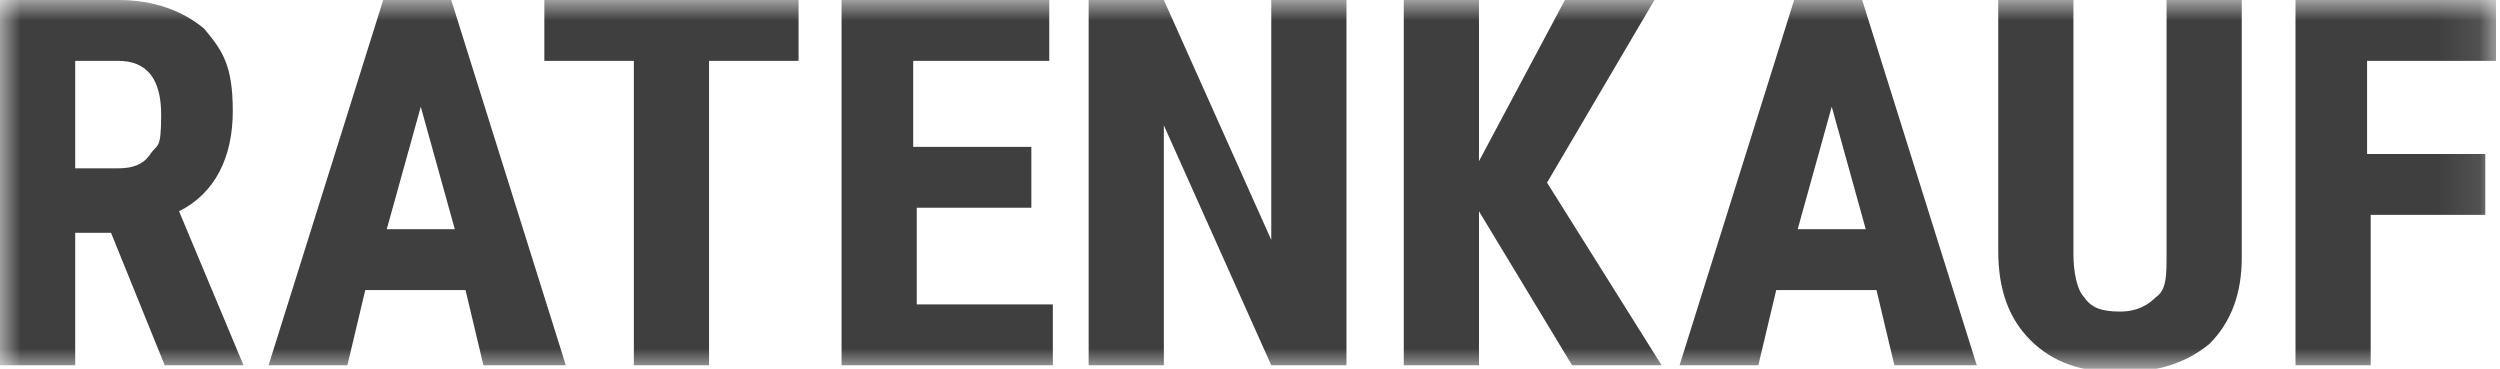 <svg width="61" height="9" viewBox="0 0 61 9" fill="none" xmlns="http://www.w3.org/2000/svg">
<g clip-path="url(#clip0_728_3210)">
<mask id="mask0_728_3210" style="mask-type:luminance" maskUnits="userSpaceOnUse" x="0" y="0" width="61" height="9">
<path d="M60.903 0H0V9H60.903V0Z" fill="white"/>
</mask>
<g mask="url(#mask0_728_3210)">
<path d="M60.553 3.757H57.757V1.485H60.903V0H56.01V8.913H57.845V5.243H60.641V3.757H60.553ZM52.864 0V6.204C52.864 6.728 52.864 7.078 52.602 7.252C52.427 7.427 52.165 7.602 51.728 7.602C51.291 7.602 51.029 7.515 50.854 7.252C50.68 7.078 50.592 6.641 50.592 6.204V0H48.757V6.117C48.757 7.078 49.019 7.777 49.544 8.301C50.068 8.825 50.767 9.087 51.728 9.087C52.689 9.087 53.388 8.825 53.913 8.388C54.437 7.864 54.699 7.165 54.699 6.291V0H52.864ZM44.651 2.447L45.524 5.592H43.864L44.738 2.447H44.651ZM46.311 8.913H48.233L45.437 0H43.777L40.981 8.913H42.903L43.34 7.078H45.786L46.223 8.913H46.311ZM38.272 8.913H40.544L37.748 4.456L40.369 0H38.184L36.087 3.932V0H34.252V8.913H36.087V5.155L38.359 8.913H38.272ZM32.854 0H31.019V5.854L28.398 0H26.563V8.913H28.398V3.058L31.019 8.913H32.854V0ZM25.078 3.583H22.282V1.485H25.602V0H20.534V8.913H25.689V7.427H22.369V5.068H25.165V3.583H25.078ZM19.485 0H13.282V1.485H15.466V8.913H17.301V1.485H19.485V0ZM10.223 2.447L11.097 5.592H9.437L10.311 2.447H10.223ZM11.883 8.913H13.806L11.01 0H9.35L6.553 8.913H8.476L8.913 7.078H11.359L11.796 8.913H11.883ZM1.835 1.485H2.884C3.583 1.485 3.932 1.922 3.932 2.796C3.932 3.67 3.845 3.495 3.67 3.757C3.495 4.019 3.233 4.107 2.884 4.107H1.835V1.485ZM4.019 8.913H5.942L4.369 5.155C5.243 4.718 5.68 3.845 5.68 2.709C5.68 1.573 5.417 1.223 4.981 0.699C4.456 0.262 3.757 0 2.884 0H0V8.913H1.835V5.68H2.709L4.019 8.913Z" fill="#3F3F3F"/>
</g>
</g>
<defs>
<clipPath id="clip0_728_3210">
<rect width="60.903" height="9" fill="white"/>
</clipPath>
</defs>
</svg>
